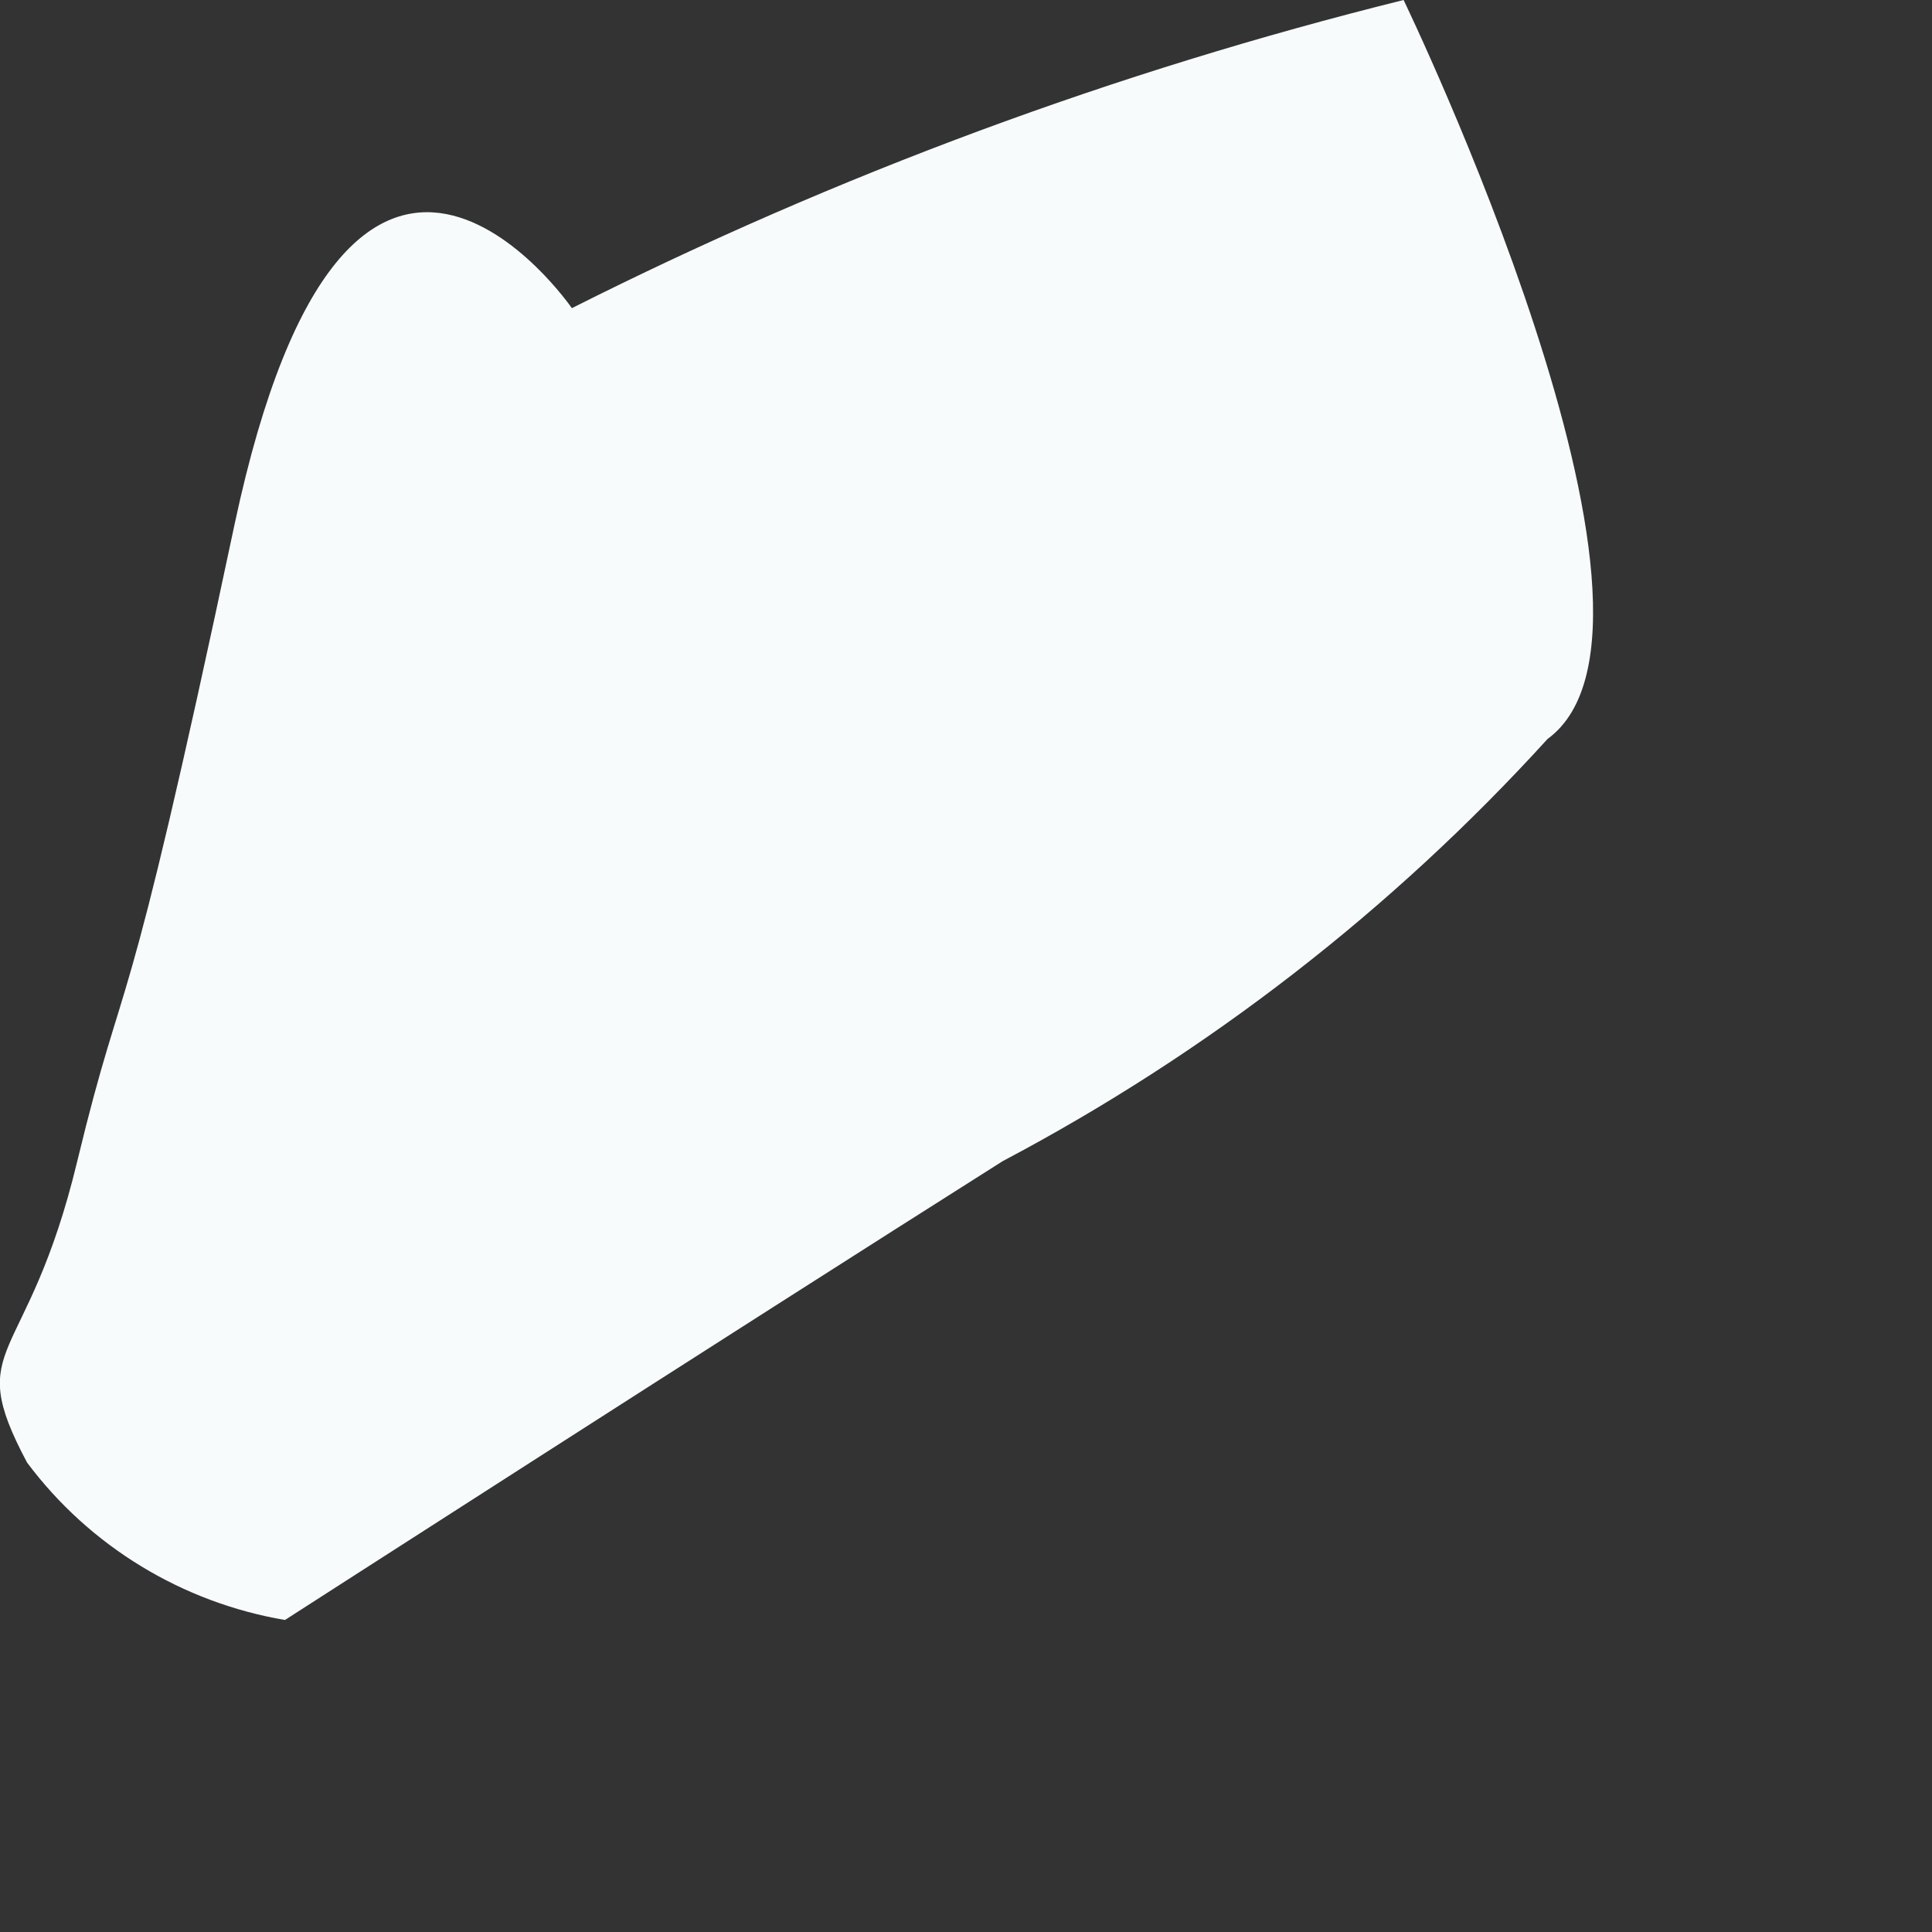 <?xml version="1.0" encoding="utf-8"?>
<svg xmlns="http://www.w3.org/2000/svg" fill="none" height="100%" overflow="visible" preserveAspectRatio="none" style="display: block;" viewBox="0 0 2 2" width="100%">
<rect x="0" y="0" width="2" height="2" fill="#333333" stroke="none"/>
<path d="M1.453 0C1.155 0.074 0.866 0.181 0.592 0.319C0.592 0.319 0.362 -0.015 0.243 0.542C0.125 1.099 0.132 0.987 0.08 1.202C0.028 1.418 -0.039 1.388 0.028 1.514C0.093 1.601 0.189 1.659 0.295 1.677C0.295 1.677 0.755 1.381 1.038 1.202C1.25 1.09 1.441 0.942 1.602 0.765C1.765 0.646 1.453 0 1.453 0Z" fill="#F7FBFC" id="Vector"/>
</svg>
